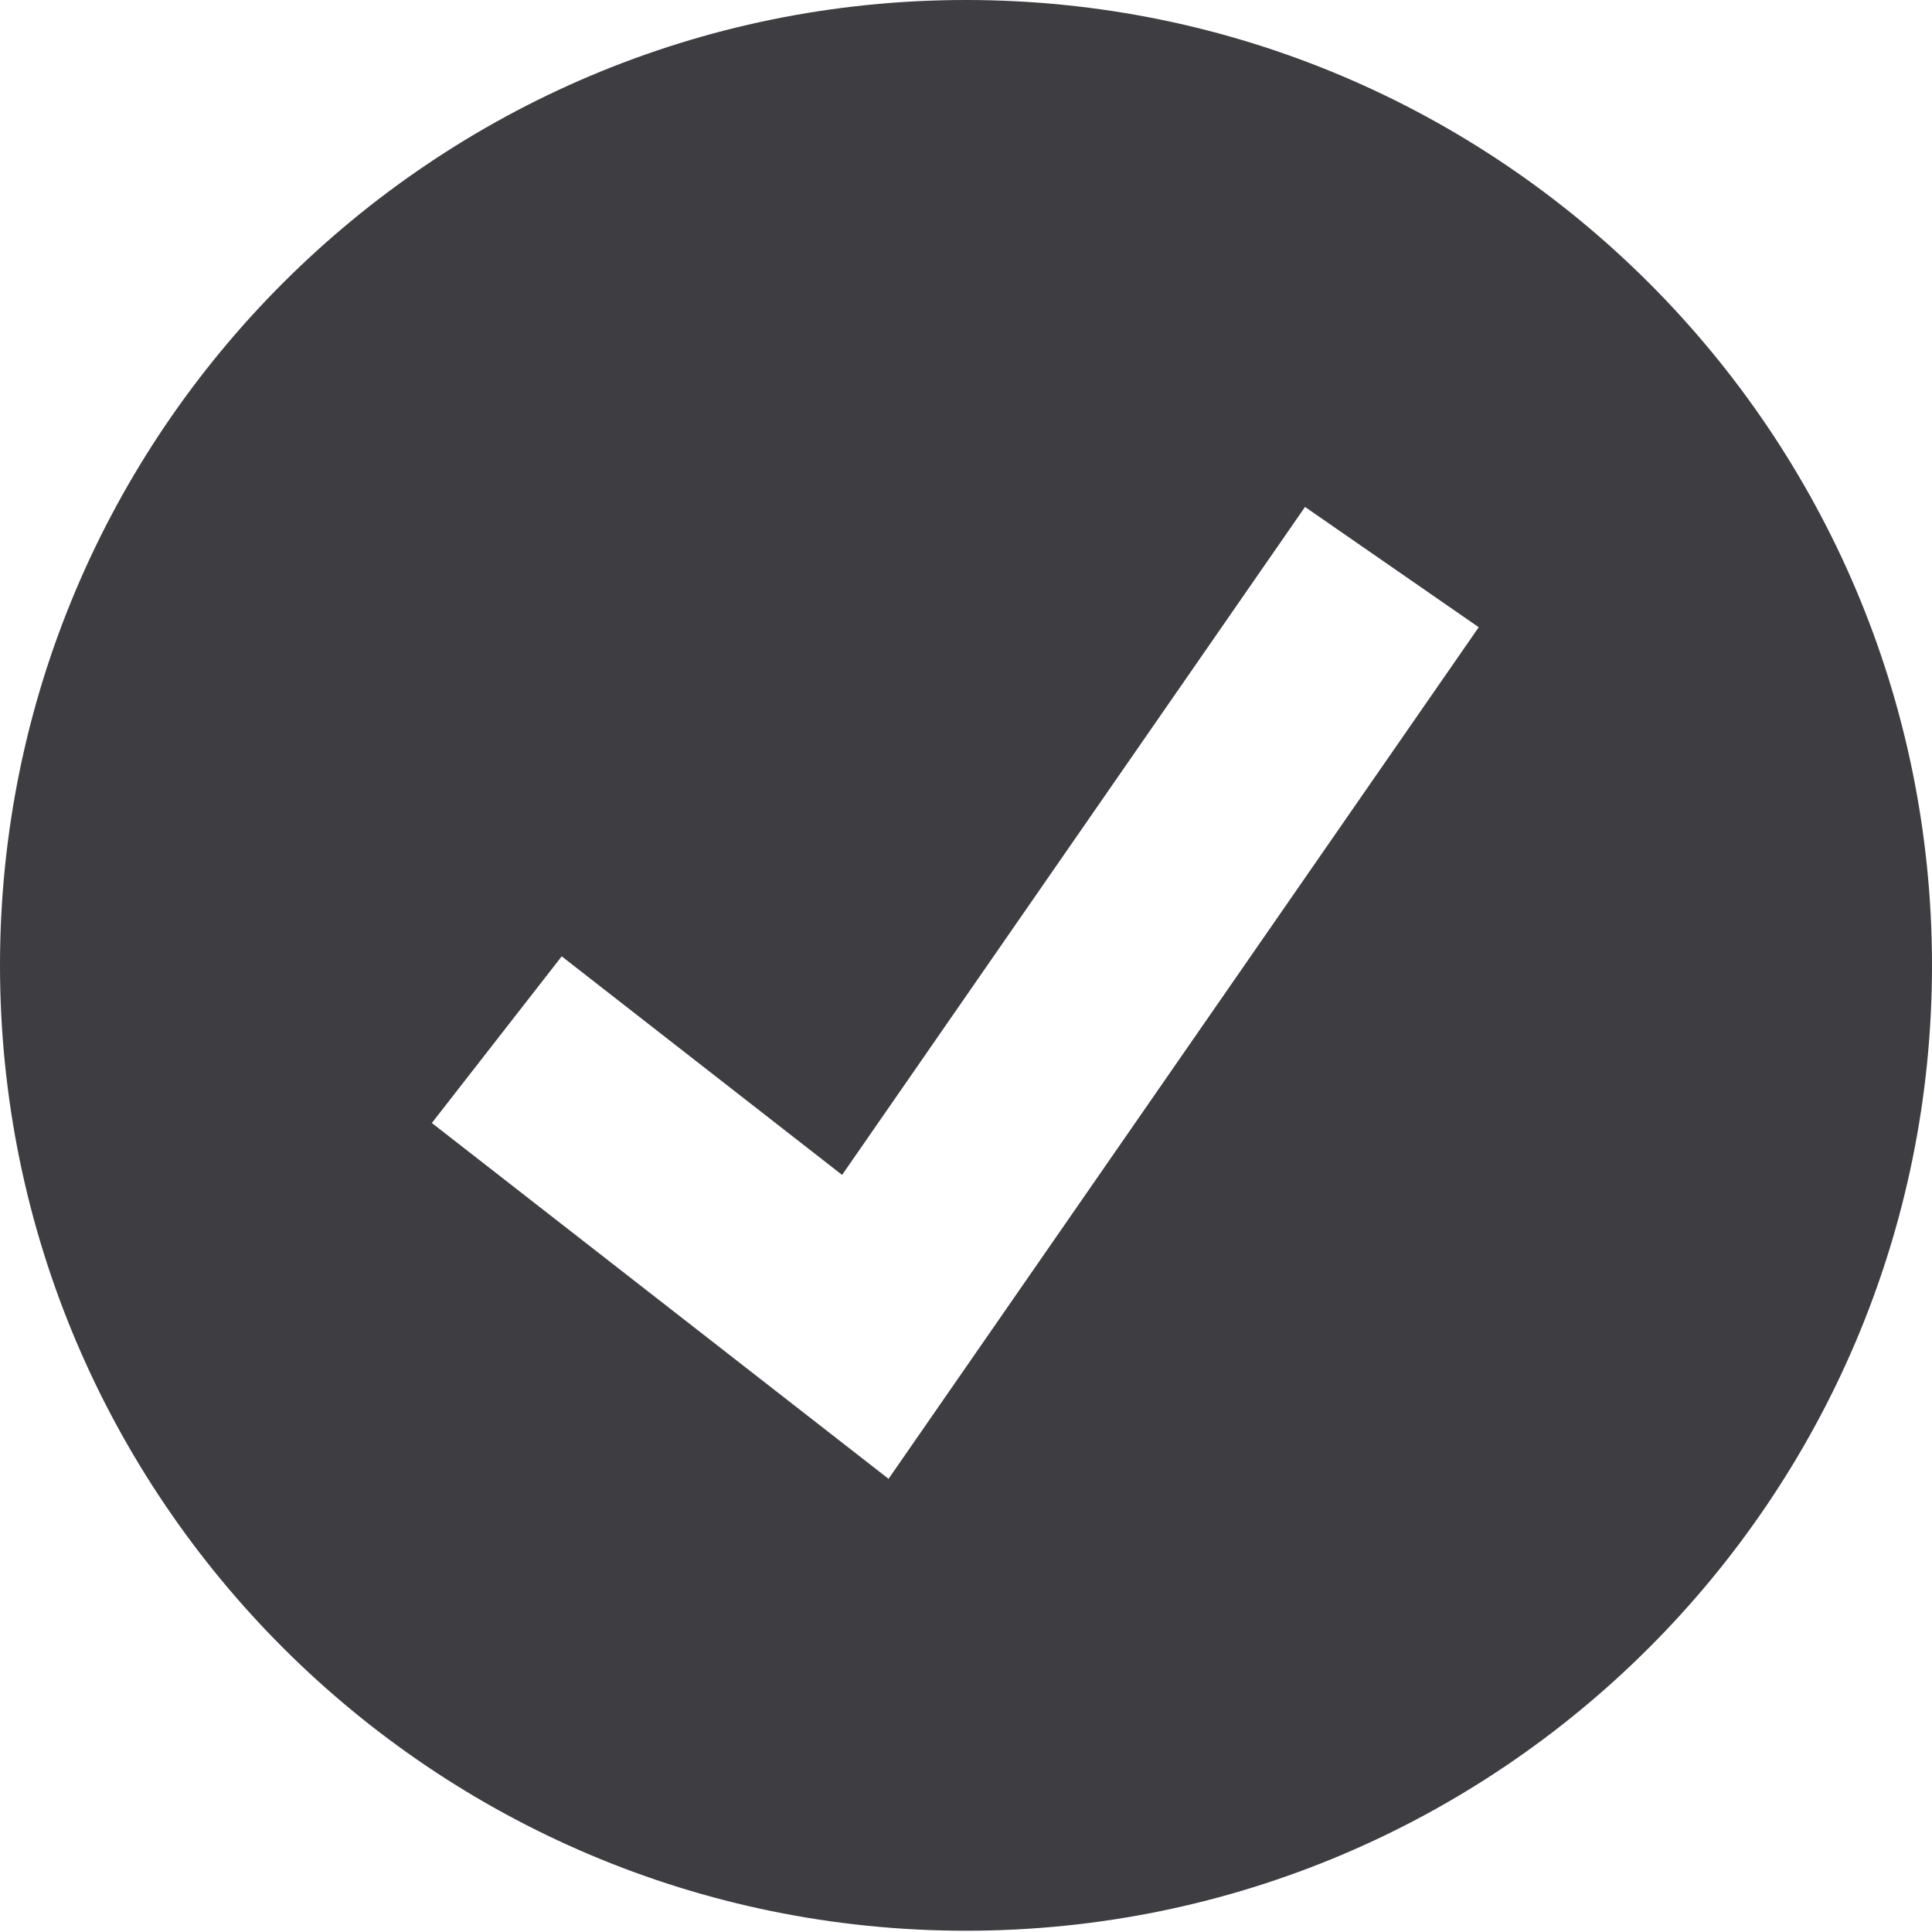 <?xml version="1.0" encoding="UTF-8" standalone="no"?><!DOCTYPE svg PUBLIC "-//W3C//DTD SVG 1.1//EN" "http://www.w3.org/Graphics/SVG/1.1/DTD/svg11.dtd"><svg width="100%" height="100%" viewBox="0 0 23 23" version="1.1" xmlns="http://www.w3.org/2000/svg" xmlns:xlink="http://www.w3.org/1999/xlink" xml:space="preserve" xmlns:serif="http://www.serif.com/" style="fill-rule:evenodd;clip-rule:evenodd;stroke-linejoin:round;stroke-miterlimit:2;"><path d="M11.5,0c6.347,0 11.5,5.15 11.5,11.492c0,6.343 -5.153,11.493 -11.5,11.493c-6.347,-0 -11.5,-5.15 -11.5,-11.493c0,-6.342 5.153,-11.492 11.5,-11.492Zm-0.922,17.605l-5.437,-4.236l1.546,-1.984l3.338,2.602l5.511,-7.952l2.068,1.432l-7.026,10.138Z" style="fill:#3e3e42;"/></svg>